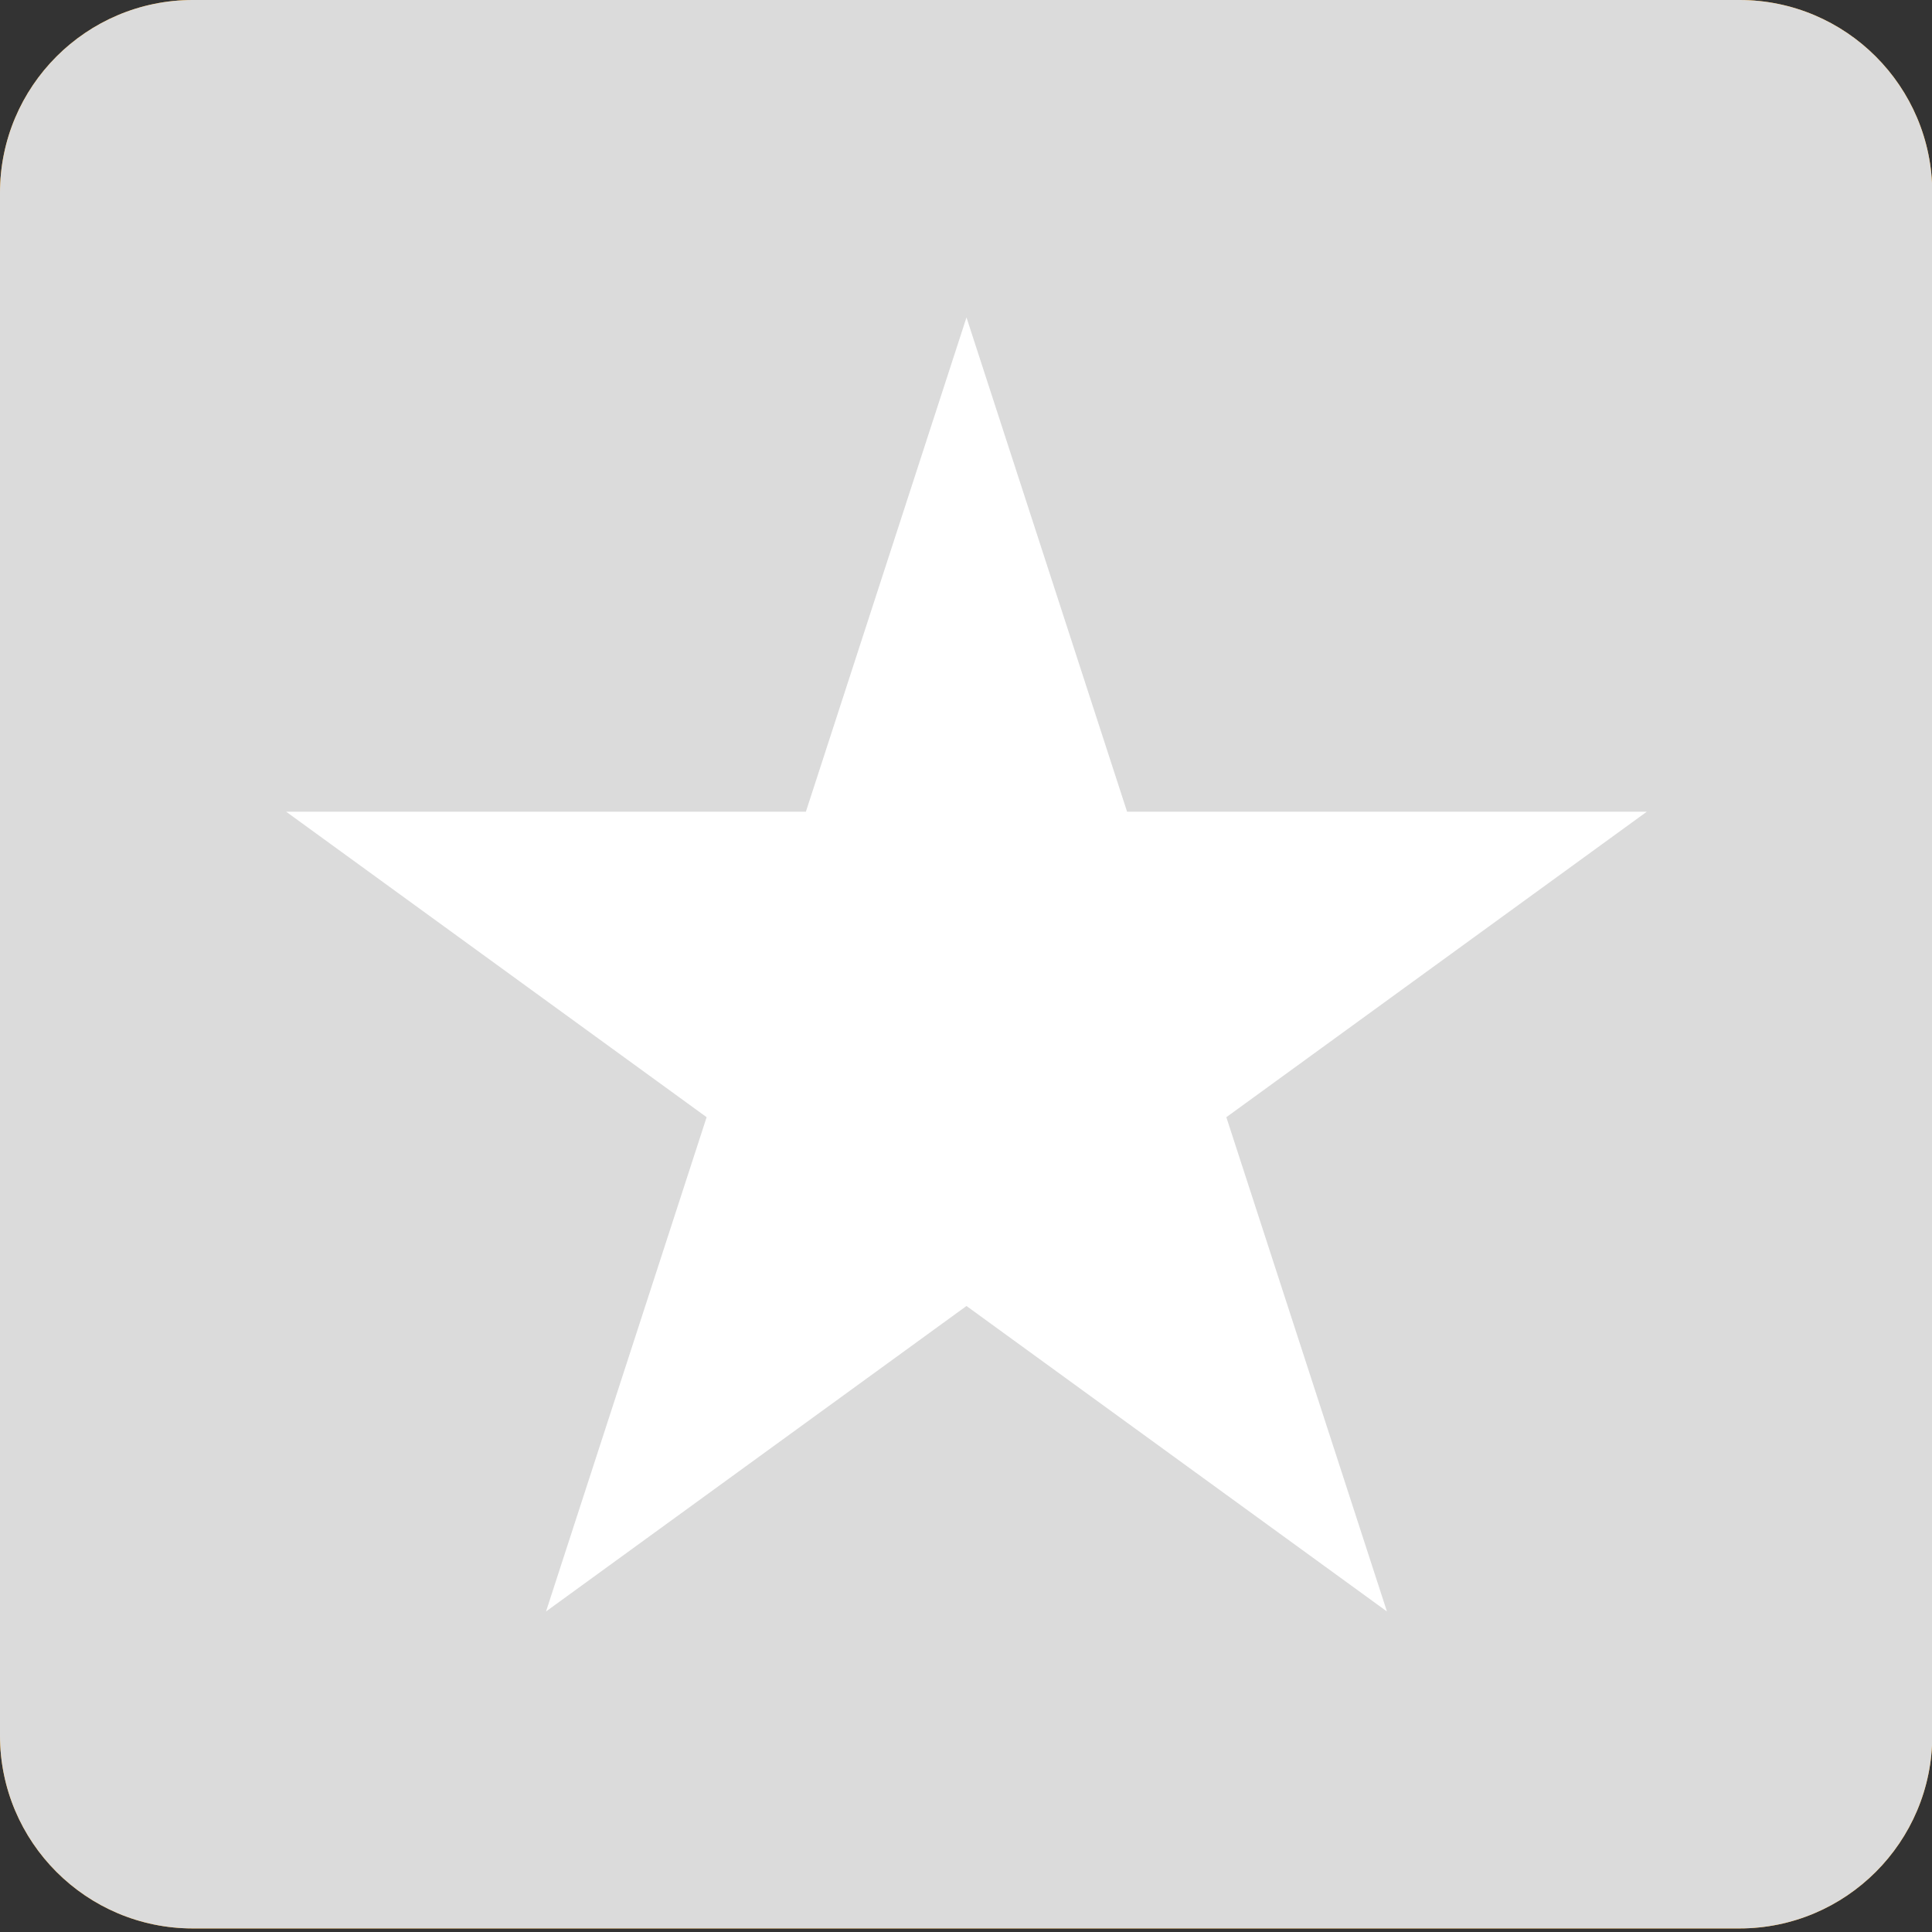 <?xml version="1.0" encoding="UTF-8" standalone="no"?>
<!DOCTYPE svg PUBLIC "-//W3C//DTD SVG 1.1//EN" "http://www.w3.org/Graphics/SVG/1.1/DTD/svg11.dtd">
<svg width="100%" height="100%" viewBox="0 0 512 512" version="1.1" xmlns="http://www.w3.org/2000/svg" xmlns:xlink="http://www.w3.org/1999/xlink" xml:space="preserve" xmlns:serif="http://www.serif.com/" style="fill-rule:evenodd;clip-rule:evenodd;stroke-linejoin:round;stroke-miterlimit:2;">
    <rect x="0" y="0" width="512" height="512" fill="#333333" stroke="none"/>
    <g transform="matrix(1.014,0,0,1.008,-2.028,-2.016)">
        <path d="M507,52.7C507,24.718 484.416,2 456.599,2L52.401,2C24.584,2 2,24.718 2,52.7L2,458.3C2,486.282 24.584,509 52.401,509L456.599,509C484.416,509 507,486.282 507,458.3L507,52.7Z" style="fill:rgb(255,159,8);"/>
        <clipPath id="_clip1">
            <path d="M507,52.7C507,24.718 484.416,2 456.599,2L52.401,2C24.584,2 2,24.718 2,52.7L2,458.3C2,486.282 24.584,509 52.401,509L456.599,509C484.416,509 507,486.282 507,458.3L507,52.7Z"/>
        </clipPath>
        <g clip-path="url(#_clip1)">
            <g transform="matrix(1.895,0,0,0.992,-505.829,2)">
                <rect x="255" y="-1" width="304" height="515" style="fill:rgb(219,219,219);"/>
            </g>
        </g>
    </g>
    <g transform="matrix(1.065,0,0,1.065,-89.997,11.702)">
        <path d="M325,68L364.963,190.995L494.288,190.995L389.662,267.01L429.626,390.005L325,313.99L220.374,390.005L260.338,267.01L155.712,190.995L285.037,190.995L325,68Z" style="fill:white;"/>
    </g>
</svg>
